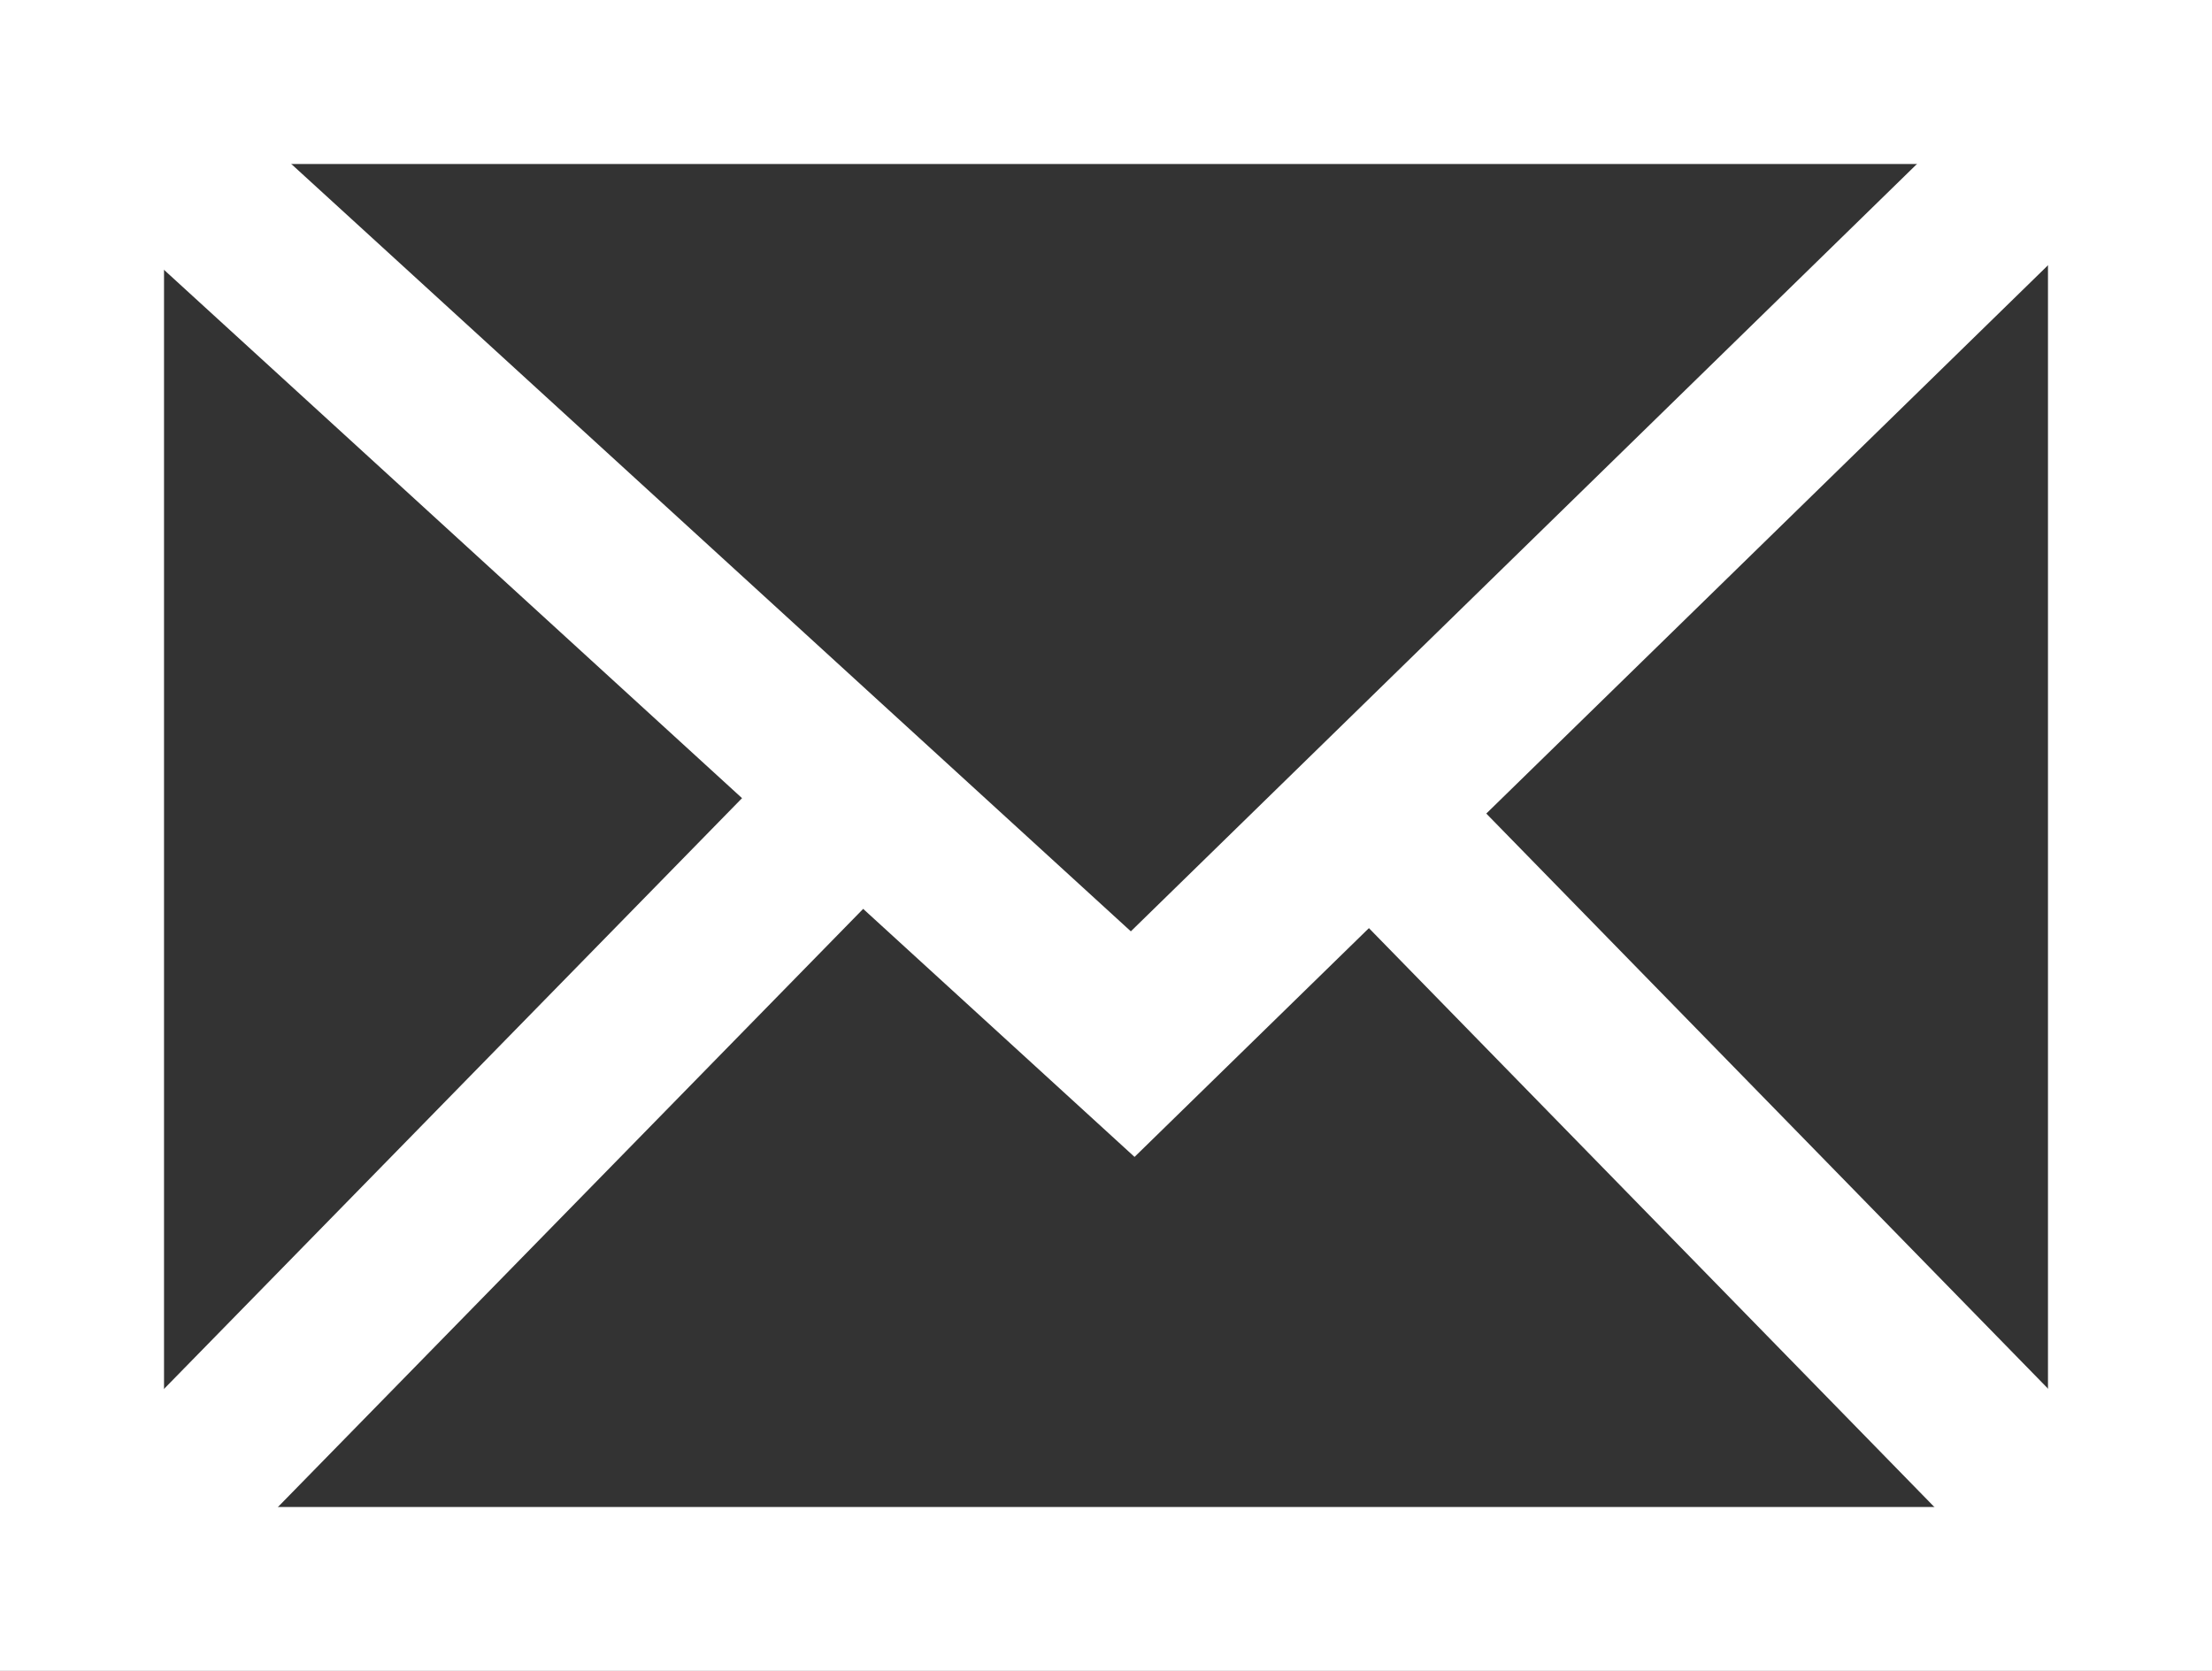 <svg xmlns="http://www.w3.org/2000/svg" width="26.971" height="20.378" viewBox="0 0 26.971 20.378">
  <rect x="0" y="0" width="26.971" height="20.378" fill="#333333" stroke="none"/>
  <g id="mail" transform="translate(3923.342 -7172.977)">
    <path id="path1408" d="M185.629,179.037V160.658H160.658v18.379Z" transform="translate(-4083 7013.319)" fill="none" stroke="#fff" stroke-width="2"/>
    <path id="path1412" d="M164.46,158.211l12.579,11.5,12.188-11.9" transform="translate(-4086.57 7016)" fill="none" stroke="#fff" stroke-width="2"/>
    <path id="path1414" d="M170.514,321.9l8.254-8.438" transform="translate(-4092.254 6869.853)" fill="none" stroke="#fff" stroke-width="2"/>
    <path id="path1416" d="M434.545,323.6l-8.031-8.224" transform="translate(-4332.613 6868.054)" fill="none" stroke="#fff" stroke-width="2"/>
  </g>
</svg>
